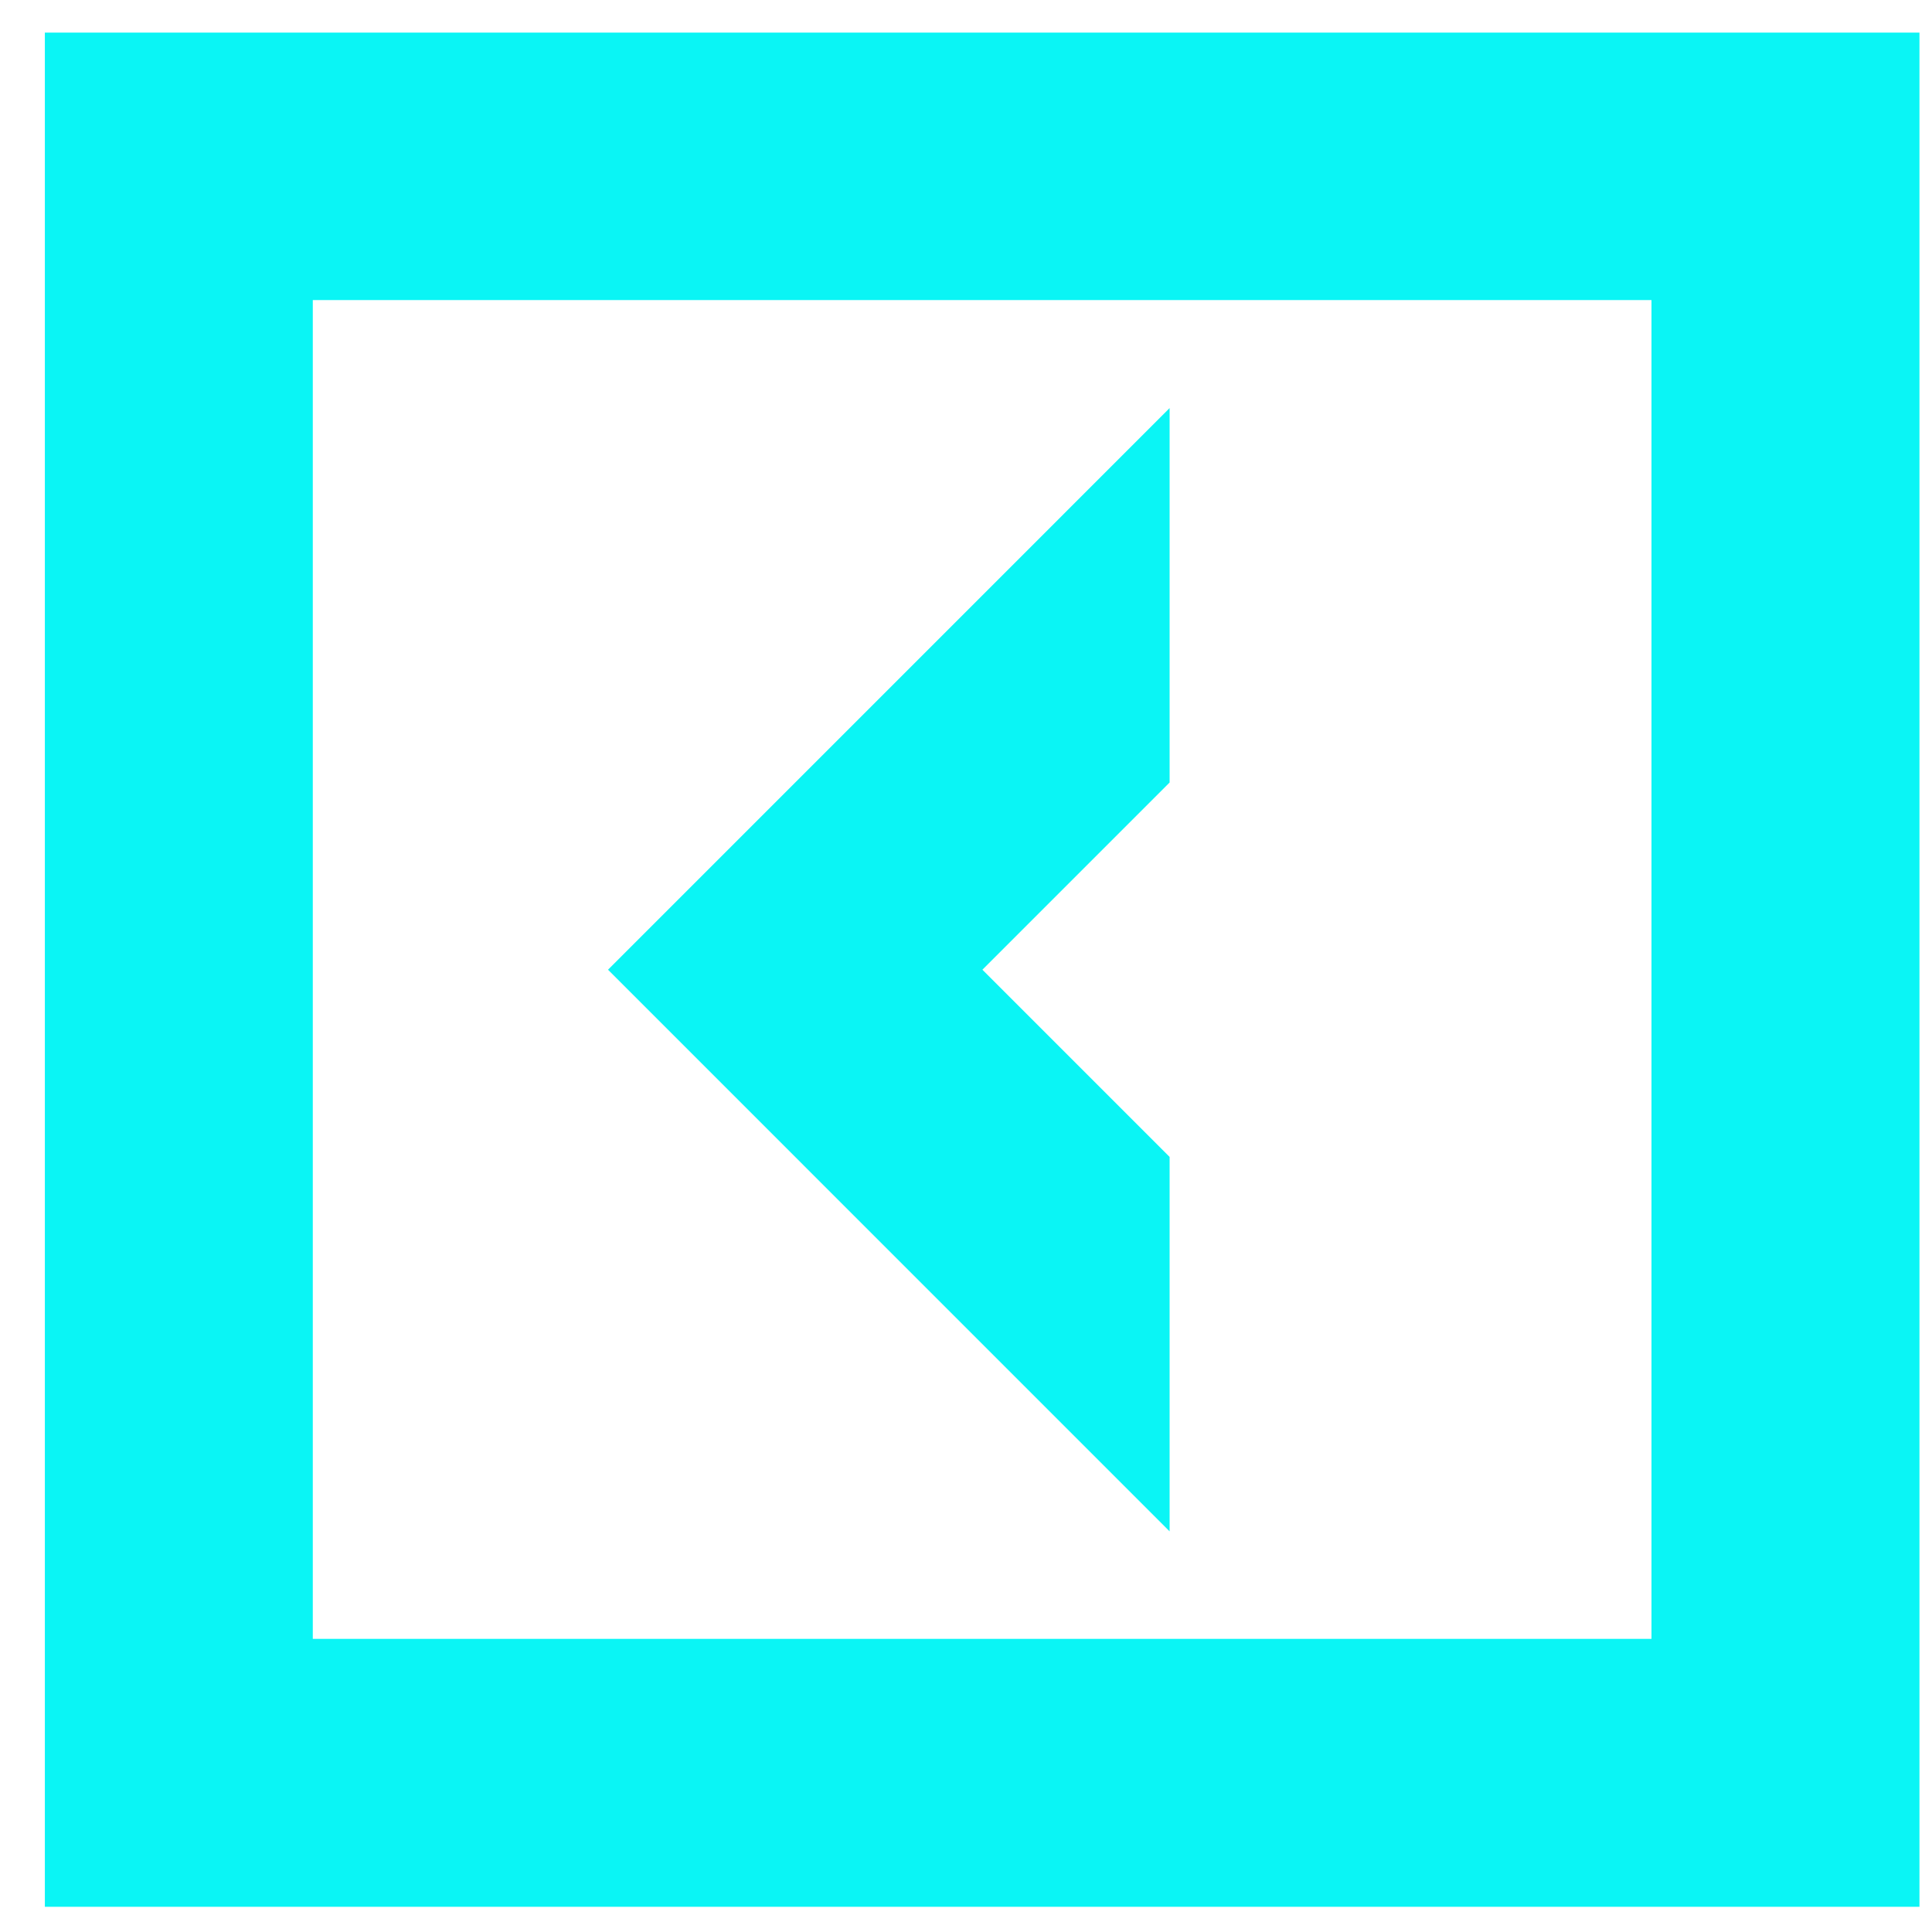 <?xml version="1.0" encoding="UTF-8"?> <svg xmlns="http://www.w3.org/2000/svg" width="41" height="41" viewBox="0 0 41 41" fill="none"> <path d="M24.821 24.552L20.848 20.579L24.821 16.606V8.66L12.903 20.579L24.821 32.498V24.552Z" fill="#0AF5F5"></path> <path d="M0.952 0.692V40.465H40.734V0.692H0.952V0.692ZM35.047 34.779H6.638V6.368H35.047V34.779Z" fill="#0AF5F5"></path> </svg> 